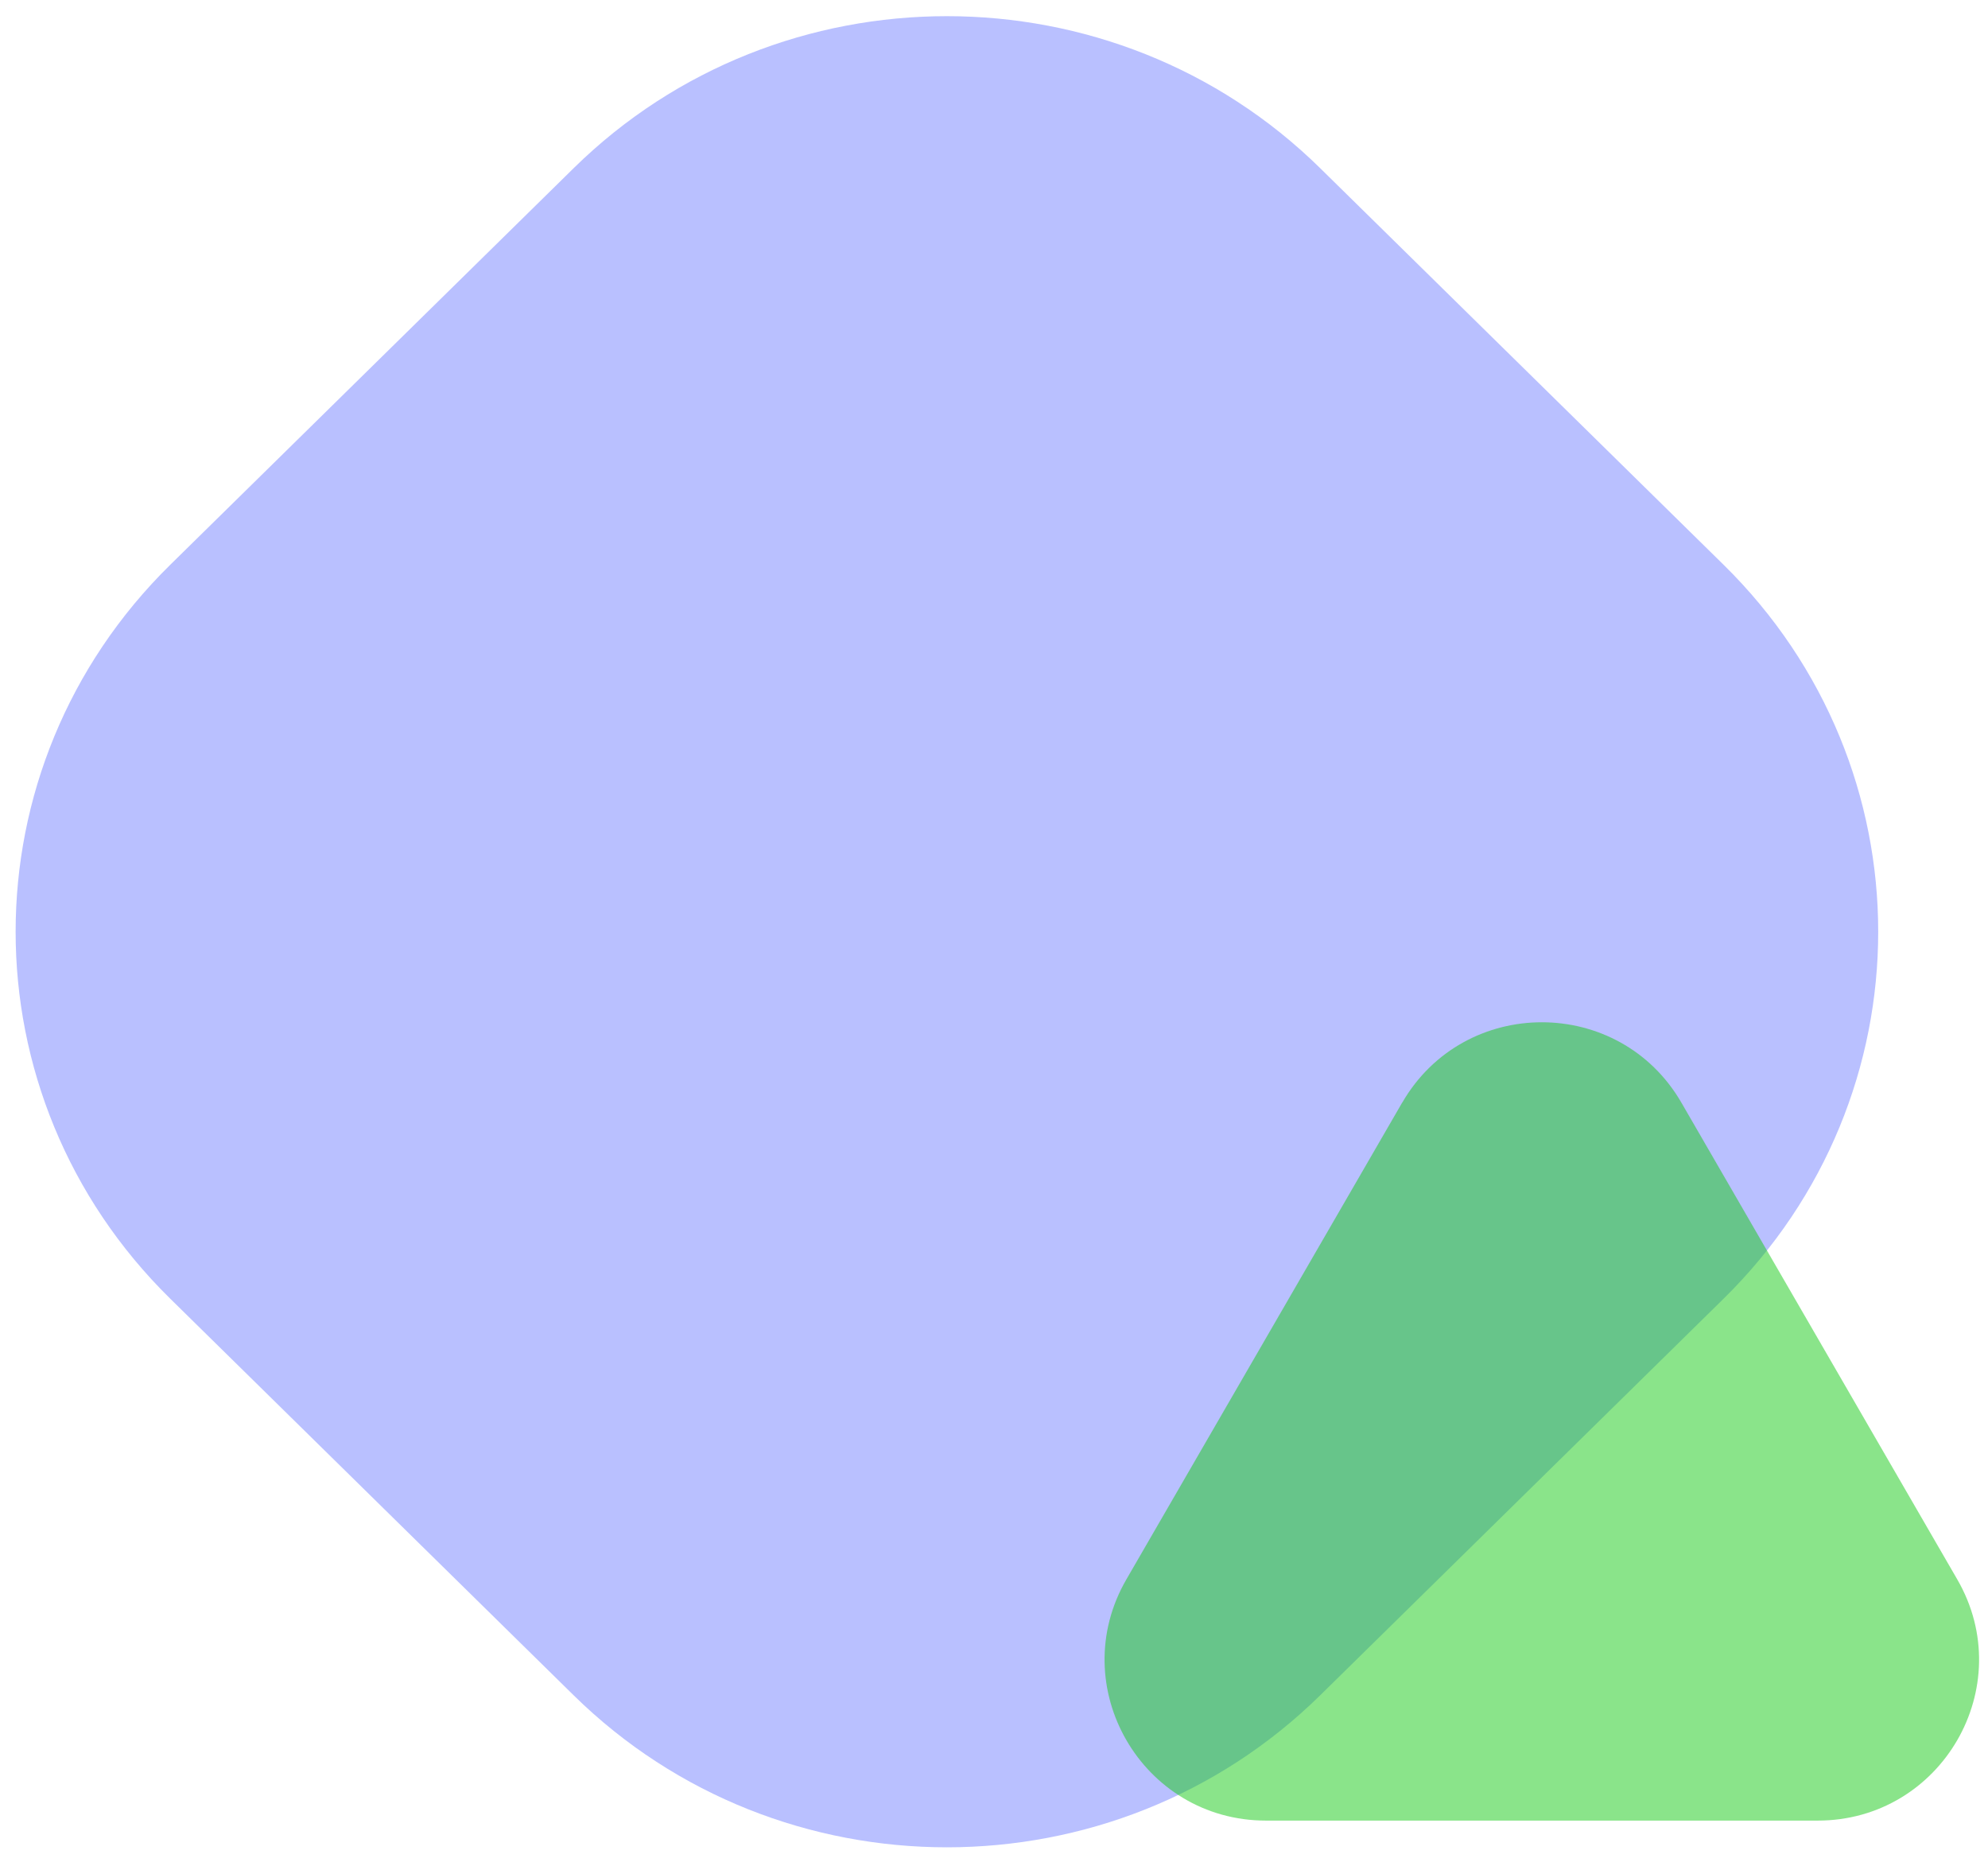 <svg width="81" height="76" viewBox="0 0 81 76" fill="none" xmlns="http://www.w3.org/2000/svg">
<path d="M23.374 6.85C31.773 -1.405 45.39 -1.405 53.789 6.85L70.228 23.007C78.626 31.262 78.626 44.646 70.228 52.901L53.789 69.058C45.39 77.313 31.773 77.313 23.374 69.058L6.936 52.901C-1.463 44.646 -1.463 31.262 6.936 23.007L23.374 6.85Z" fill="#7482FF" fill-opacity="0.5"/>
<path d="M57.133 44.911L45.894 64.335C43.367 68.701 46.526 74.161 51.582 74.161L74.06 74.161C79.115 74.161 82.275 68.701 79.747 64.335L68.508 44.916C65.98 40.55 59.661 40.55 57.133 44.916V44.911Z" fill="#17CB17" fill-opacity="0.5"/>
</svg>
